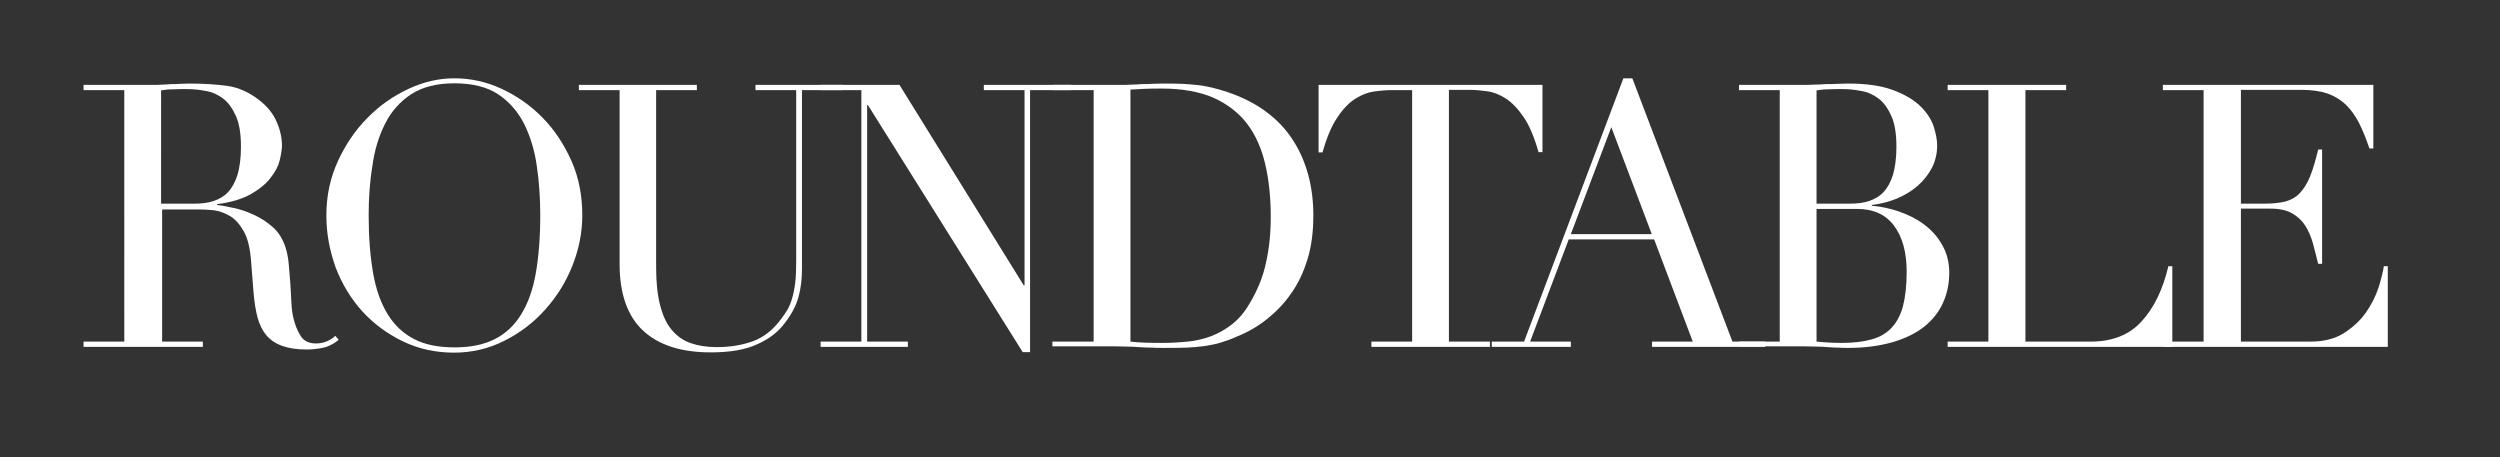 <?xml version="1.0" encoding="utf-8"?>
<!-- Generator: Adobe Illustrator 27.9.0, SVG Export Plug-In . SVG Version: 6.00 Build 0)  -->
<svg version="1.1" id="Layer_1" xmlns="http://www.w3.org/2000/svg" xmlns:xlink="http://www.w3.org/1999/xlink" x="0px" y="0px"
	 viewBox="0 0 951.4 174" style="enable-background:new 0 0 951.4 174;" xml:space="preserve">
<rect x="0" y="0" width="951.4" height="174" fill="#333333" stroke="none"/>
<style type="text/css">
	.st0{enable-background:new    ;}
	.st1{fill:#FFFFFF;}
</style>
<g class="st0">
	<path class="st1" d="M31.8,130h15.5V34.3H31.8v-2h26.6c1.1,0,2.2,0,3.4-0.1c1.1,0,2.2-0.1,3.4-0.2c1.1,0,2.2,0,3.4-0.1
		c1.1,0,2.2-0.1,3.4-0.1c5.5,0,10.4,0.3,14.6,0.9c4.2,0.6,8.1,2.4,11.8,5.2c3.3,2.5,5.6,5.4,6.9,8.5c1.4,3.2,2,6.2,2,9
		c0,1.4-0.3,3.2-0.8,5.4c-0.5,2.2-1.6,4.4-3.4,6.7c-1.7,2.3-4.2,4.4-7.5,6.3c-3.3,1.9-7.6,3.2-13,3.9v0.3c1.5,0.2,3.5,0.5,6.1,1.1
		c2.6,0.5,5.2,1.4,7.8,2.6c2.7,1.2,5.1,2.8,7.4,4.8c2.2,2,3.8,4.6,4.8,7.8c0.6,1.9,1,4,1.2,6.4c0.2,2.4,0.4,4.8,0.6,7.3
		c0.1,2.5,0.3,4.9,0.4,7.3c0.1,2.3,0.4,4.3,0.8,5.9c0.6,2.4,1.4,4.6,2.7,6.6c1.2,2,3.2,2.9,5.9,2.9c1.2,0,2.5-0.2,3.8-0.7
		c1.3-0.5,2.5-1.2,3.5-2.2l1.3,1.5c-0.5,0.4-1,0.8-1.6,1.2c-0.6,0.4-1.4,0.8-2.3,1.2c-0.9,0.4-2.1,0.7-3.4,0.9c-1.4,0.2-3,0.4-5,0.4
		c-3.7,0-6.8-0.5-9.3-1.4c-2.5-0.9-4.5-2.3-6-4.1c-1.5-1.8-2.6-4.1-3.3-6.7c-0.7-2.7-1.2-5.8-1.5-9.3l-1-12.7
		c-0.4-4.7-1.3-8.3-2.8-10.9c-1.5-2.6-3.2-4.5-5.2-5.7c-2-1.2-4.1-1.9-6.2-2.2c-2.1-0.2-4-0.3-5.6-0.3h-14V130h15.5v2H31.8V130z
		 M61.3,77.5h12.9c2.6,0,5-0.3,7.1-1c2.1-0.7,4-1.8,5.5-3.4c1.5-1.6,2.7-3.8,3.6-6.6c0.8-2.8,1.3-6.3,1.3-10.6
		c0-4.9-0.6-8.8-1.9-11.7c-1.3-2.9-2.9-5.2-4.9-6.7c-2-1.5-4.2-2.5-6.7-2.9c-2.5-0.5-4.9-0.7-7.4-0.7c-1.7,0-3.4,0-5.1,0.1
		c-1.7,0-3.2,0.2-4.4,0.4V77.5z"/>
	<path class="st1" d="M124.2,82c0-7.5,1.5-14.4,4.4-20.7c2.9-6.3,6.7-11.9,11.3-16.5c4.6-4.7,9.8-8.3,15.6-11c5.8-2.7,11.6-4,17.4-4
		c6.2,0,12.2,1.3,18,4c5.8,2.7,11,6.3,15.6,11c4.6,4.7,8.2,10.2,11,16.5c2.8,6.3,4.1,13.3,4.1,20.7c0,6.5-1.3,12.9-3.8,19.2
		c-2.5,6.3-6,11.8-10.4,16.7c-4.4,4.9-9.5,8.8-15.5,11.8c-5.9,3-12.3,4.5-19.1,4.5c-7,0-13.5-1.4-19.5-4.3
		c-6-2.9-11.1-6.7-15.5-11.5c-4.3-4.8-7.7-10.4-10.1-16.7C125.4,95.2,124.2,88.7,124.2,82z M140.3,82c0,8.4,0.6,15.7,1.7,22
		c1.1,6.3,3,11.5,5.6,15.7c2.6,4.2,6,7.3,10.1,9.4c4.1,2.1,9.2,3.1,15.3,3.1c6,0,11-1,15.2-3.1c4.2-2.1,7.5-5.2,10.1-9.4
		c2.6-4.2,4.5-9.4,5.6-15.7c1.1-6.3,1.7-13.6,1.7-22c0-6.4-0.4-12.7-1.3-18.7c-0.8-6-2.5-11.4-4.8-16.1c-2.4-4.7-5.7-8.5-9.9-11.3
		c-4.2-2.8-9.8-4.2-16.6-4.2c-6.8,0-12.3,1.4-16.6,4.2c-4.2,2.8-7.6,6.6-9.9,11.3c-2.4,4.7-4,10.1-4.8,16.1
		C140.7,69.3,140.3,75.6,140.3,82z"/>
	<path class="st1" d="M220.1,32.3h45.1v2h-15.5v67.6c0,5.6,0.5,10.3,1.5,14.2c1,3.9,2.4,7,4.4,9.4c2,2.4,4.4,4.1,7.3,5.1
		c2.9,1,6.2,1.5,9.9,1.5c5.2,0,9.8-0.8,13.9-2.3c4-1.5,7.5-4.3,10.4-8.2c0.9-1.2,1.8-2.4,2.5-3.6c0.7-1.2,1.3-2.6,1.8-4.3
		c0.5-1.6,0.9-3.6,1.2-5.9c0.3-2.3,0.4-5.1,0.4-8.5V34.3h-15.5v-2h33.2v2h-15.5v67.9c0,3.9-0.4,7.5-1.3,10.7
		c-0.8,3.2-2.6,6.6-5.2,10c-2.5,3.4-6,6.1-10.5,8.1c-4.5,2.1-10.4,3.1-17.8,3.1c-11.2,0-19.8-2.8-25.7-8.3c-5.9-5.5-8.9-14-8.9-25.3
		V34.3h-15.5V32.3z"/>
	<path class="st1" d="M312.3,130h15.5V34.3h-15.5v-2h30l47.3,76.3h0.3V34.3h-15.5v-2h33.2v2H392V134h-2.8L330.3,40H330v90h15.5v2
		h-33.2V130z"/>
	<path class="st1" d="M400.7,130h15.5V34.3h-15.5v-2h26c1.3,0,2.6,0,3.9-0.1c1.3,0,2.6-0.1,3.9-0.2c1.3,0,2.6,0,3.9-0.1
		c1.3,0,2.6-0.1,3.9-0.1c2.8,0,5.3,0,7.5,0.1c2.2,0.1,4.2,0.3,6.2,0.5c1.9,0.2,3.7,0.6,5.5,1c1.7,0.4,3.6,1,5.5,1.6
		c5.7,1.9,10.6,4.4,14.8,7.5c4.2,3.1,7.6,6.7,10.2,10.8c2.7,4.1,4.6,8.6,5.9,13.4c1.3,4.9,1.9,9.9,1.9,15.3c0,6.2-0.7,11.7-2.2,16.6
		c-1.5,4.9-3.5,9.2-6.2,13c-2.6,3.8-5.7,7-9.2,9.8c-3.5,2.8-7.3,5-11.3,6.6c-2.2,1-4.4,1.8-6.4,2.4c-2,0.6-4.1,1-6.2,1.3
		c-2.1,0.3-4.4,0.5-6.9,0.6c-2.5,0.1-5.4,0.1-8.7,0.1c-1.4,0-2.9,0-4.5-0.1c-1.6,0-3.2-0.1-4.8-0.2c-1.6-0.1-3.1-0.2-4.7-0.2
		c-1.5,0-3-0.1-4.4-0.1h-23.8V130z M430.2,130c1.6,0.2,3.4,0.3,5.5,0.4c2.1,0.1,4.4,0.1,6.9,0.1c3.2,0,6.3-0.2,9.4-0.5
		c3.1-0.3,6.1-1,9-2.1c2.8-1.1,5.5-2.6,8-4.6c2.5-2,4.7-4.6,6.6-7.9c3-5,5.1-10.2,6.2-15.5c1.2-5.3,1.8-11,1.8-17.3
		c0-7.4-0.7-14.1-2.1-20.1c-1.4-6-3.7-11.2-6.9-15.4c-3.2-4.2-7.5-7.5-12.8-9.9c-5.3-2.3-11.9-3.5-19.7-3.5c-2.3,0-4.5,0-6.4,0.1
		c-1.9,0.1-3.8,0.2-5.5,0.3V130z"/>
	<path class="st1" d="M521.9,130h15.5V34.3h-8.1c-1.9,0-4,0.2-6.3,0.5c-2.3,0.3-4.7,1.2-7.1,2.7c-2.4,1.5-4.7,3.8-6.9,7.1
		c-2.2,3.2-4.1,7.7-5.7,13.4h-1.5V32.3H587v25.6h-1.5c-1.6-5.7-3.5-10.2-5.7-13.4c-2.2-3.2-4.5-5.6-6.9-7.1
		c-2.4-1.5-4.7-2.4-7.1-2.7c-2.3-0.3-4.4-0.5-6.3-0.5h-8.1V130H567v2h-45.1V130z"/>
	<path class="st1" d="M567.7,130H580l37.8-100.2h3.4L659.3,130h12.5v2h-43.1v-2h15.5l-14.7-38.9H597L582.3,130h15.5v2h-30.1V130z
		 M613.2,48.4l-15.4,40.7h30.8L613.2,48.4z"/>
	<path class="st1" d="M661.8,130h15.5V34.3h-15.5v-2h24.5c1.4,0,2.8,0,4.3-0.1c1.4,0,2.9-0.1,4.4-0.2c1.5,0,2.9,0,4.3-0.1
		c1.4,0,2.8-0.1,4.1-0.1c6.8,0,12.4,0.8,16.8,2.4c4.4,1.6,7.8,3.6,10.4,6c2.5,2.4,4.2,4.9,5.2,7.7c0.9,2.8,1.4,5.2,1.4,7.5
		c0,3.1-0.7,5.9-2,8.5c-1.4,2.6-3.2,4.9-5.5,6.9c-2.3,2-4.9,3.5-7.9,4.8c-3,1.2-6.1,2-9.4,2.4v0.3c3.4,0.3,6.8,1,10.3,2.2
		c3.5,1.2,6.7,2.8,9.5,4.9c2.8,2.1,5.2,4.7,6.9,7.8c1.8,3.1,2.7,6.6,2.7,10.6c0,4.2-0.8,8-2.4,11.5c-1.6,3.5-4,6.5-7.1,9
		c-3.2,2.5-7.2,4.5-12,5.9c-4.9,1.4-10.5,2.2-16.9,2.2c-1.3,0-2.6,0-3.9-0.1c-1.3,0-2.6-0.1-4-0.2c-1.4-0.1-2.8-0.2-4.3-0.2
		c-1.5,0-3.1-0.1-4.8-0.1h-24.5V130z M691.3,77.5h12.9c2.6,0,5-0.3,7.1-1c2.1-0.7,4-1.8,5.5-3.4c1.5-1.6,2.7-3.8,3.6-6.6
		c0.8-2.8,1.3-6.3,1.3-10.6c0-4.9-0.6-8.8-1.9-11.7c-1.3-2.9-2.9-5.2-4.9-6.7c-2-1.5-4.2-2.5-6.7-2.9c-2.5-0.5-4.9-0.7-7.4-0.7
		c-1.7,0-3.4,0-5.1,0.1c-1.7,0-3.2,0.2-4.4,0.4V77.5z M691.3,130c1.1,0.1,2.4,0.2,3.7,0.3c1.4,0.1,3.3,0.2,5.8,0.2
		c4.4,0,8.1-0.4,11.3-1.3c3.1-0.8,5.7-2.3,7.7-4.4c2-2.1,3.5-4.9,4.4-8.3c0.9-3.5,1.4-7.8,1.4-13c0-7.5-1.6-13.3-4.8-17.6
		c-3.2-4.3-7.9-6.4-14.1-6.4h-15.4V130z"/>
	<path class="st1" d="M741.2,130h15.5V34.3h-15.5v-2h45.1v2h-15.5V130h24.9c8.2,0,14.7-2.6,19.3-7.7c4.7-5.1,8.1-12.1,10.2-21h1.5
		V132h-85.5V130z"/>
	<path class="st1" d="M823.1,130h15.5V34.3h-15.5v-2h80.1v24.2h-1.5c-1.2-3.6-2.5-6.8-3.9-9.6c-1.4-2.8-3.1-5.1-5-7
		c-2-1.9-4.3-3.3-7-4.3c-2.7-0.9-6-1.4-9.8-1.4h-23.2v43.3h9.1c3.1,0,5.7-0.3,7.8-0.8c2.1-0.6,4-1.6,5.5-3.2s2.8-3.6,3.9-6.3
		c1.1-2.7,2.1-6.1,3.1-10.3h1.5v43.5h-1.5c-0.7-2.7-1.3-5.3-2-7.8c-0.7-2.5-1.7-4.8-2.9-6.7s-2.9-3.5-5-4.7
		c-2.1-1.2-4.8-1.8-8.2-1.8h-11.3V130h26.5c5.1,0,9.4-1.1,12.8-3.3c3.4-2.2,6.2-4.8,8.3-7.8c2.1-3,3.7-6.2,4.8-9.5
		c1-3.3,1.7-6,2-8.1h1.5V132h-85.4V130z"/>
</g>
</svg>
